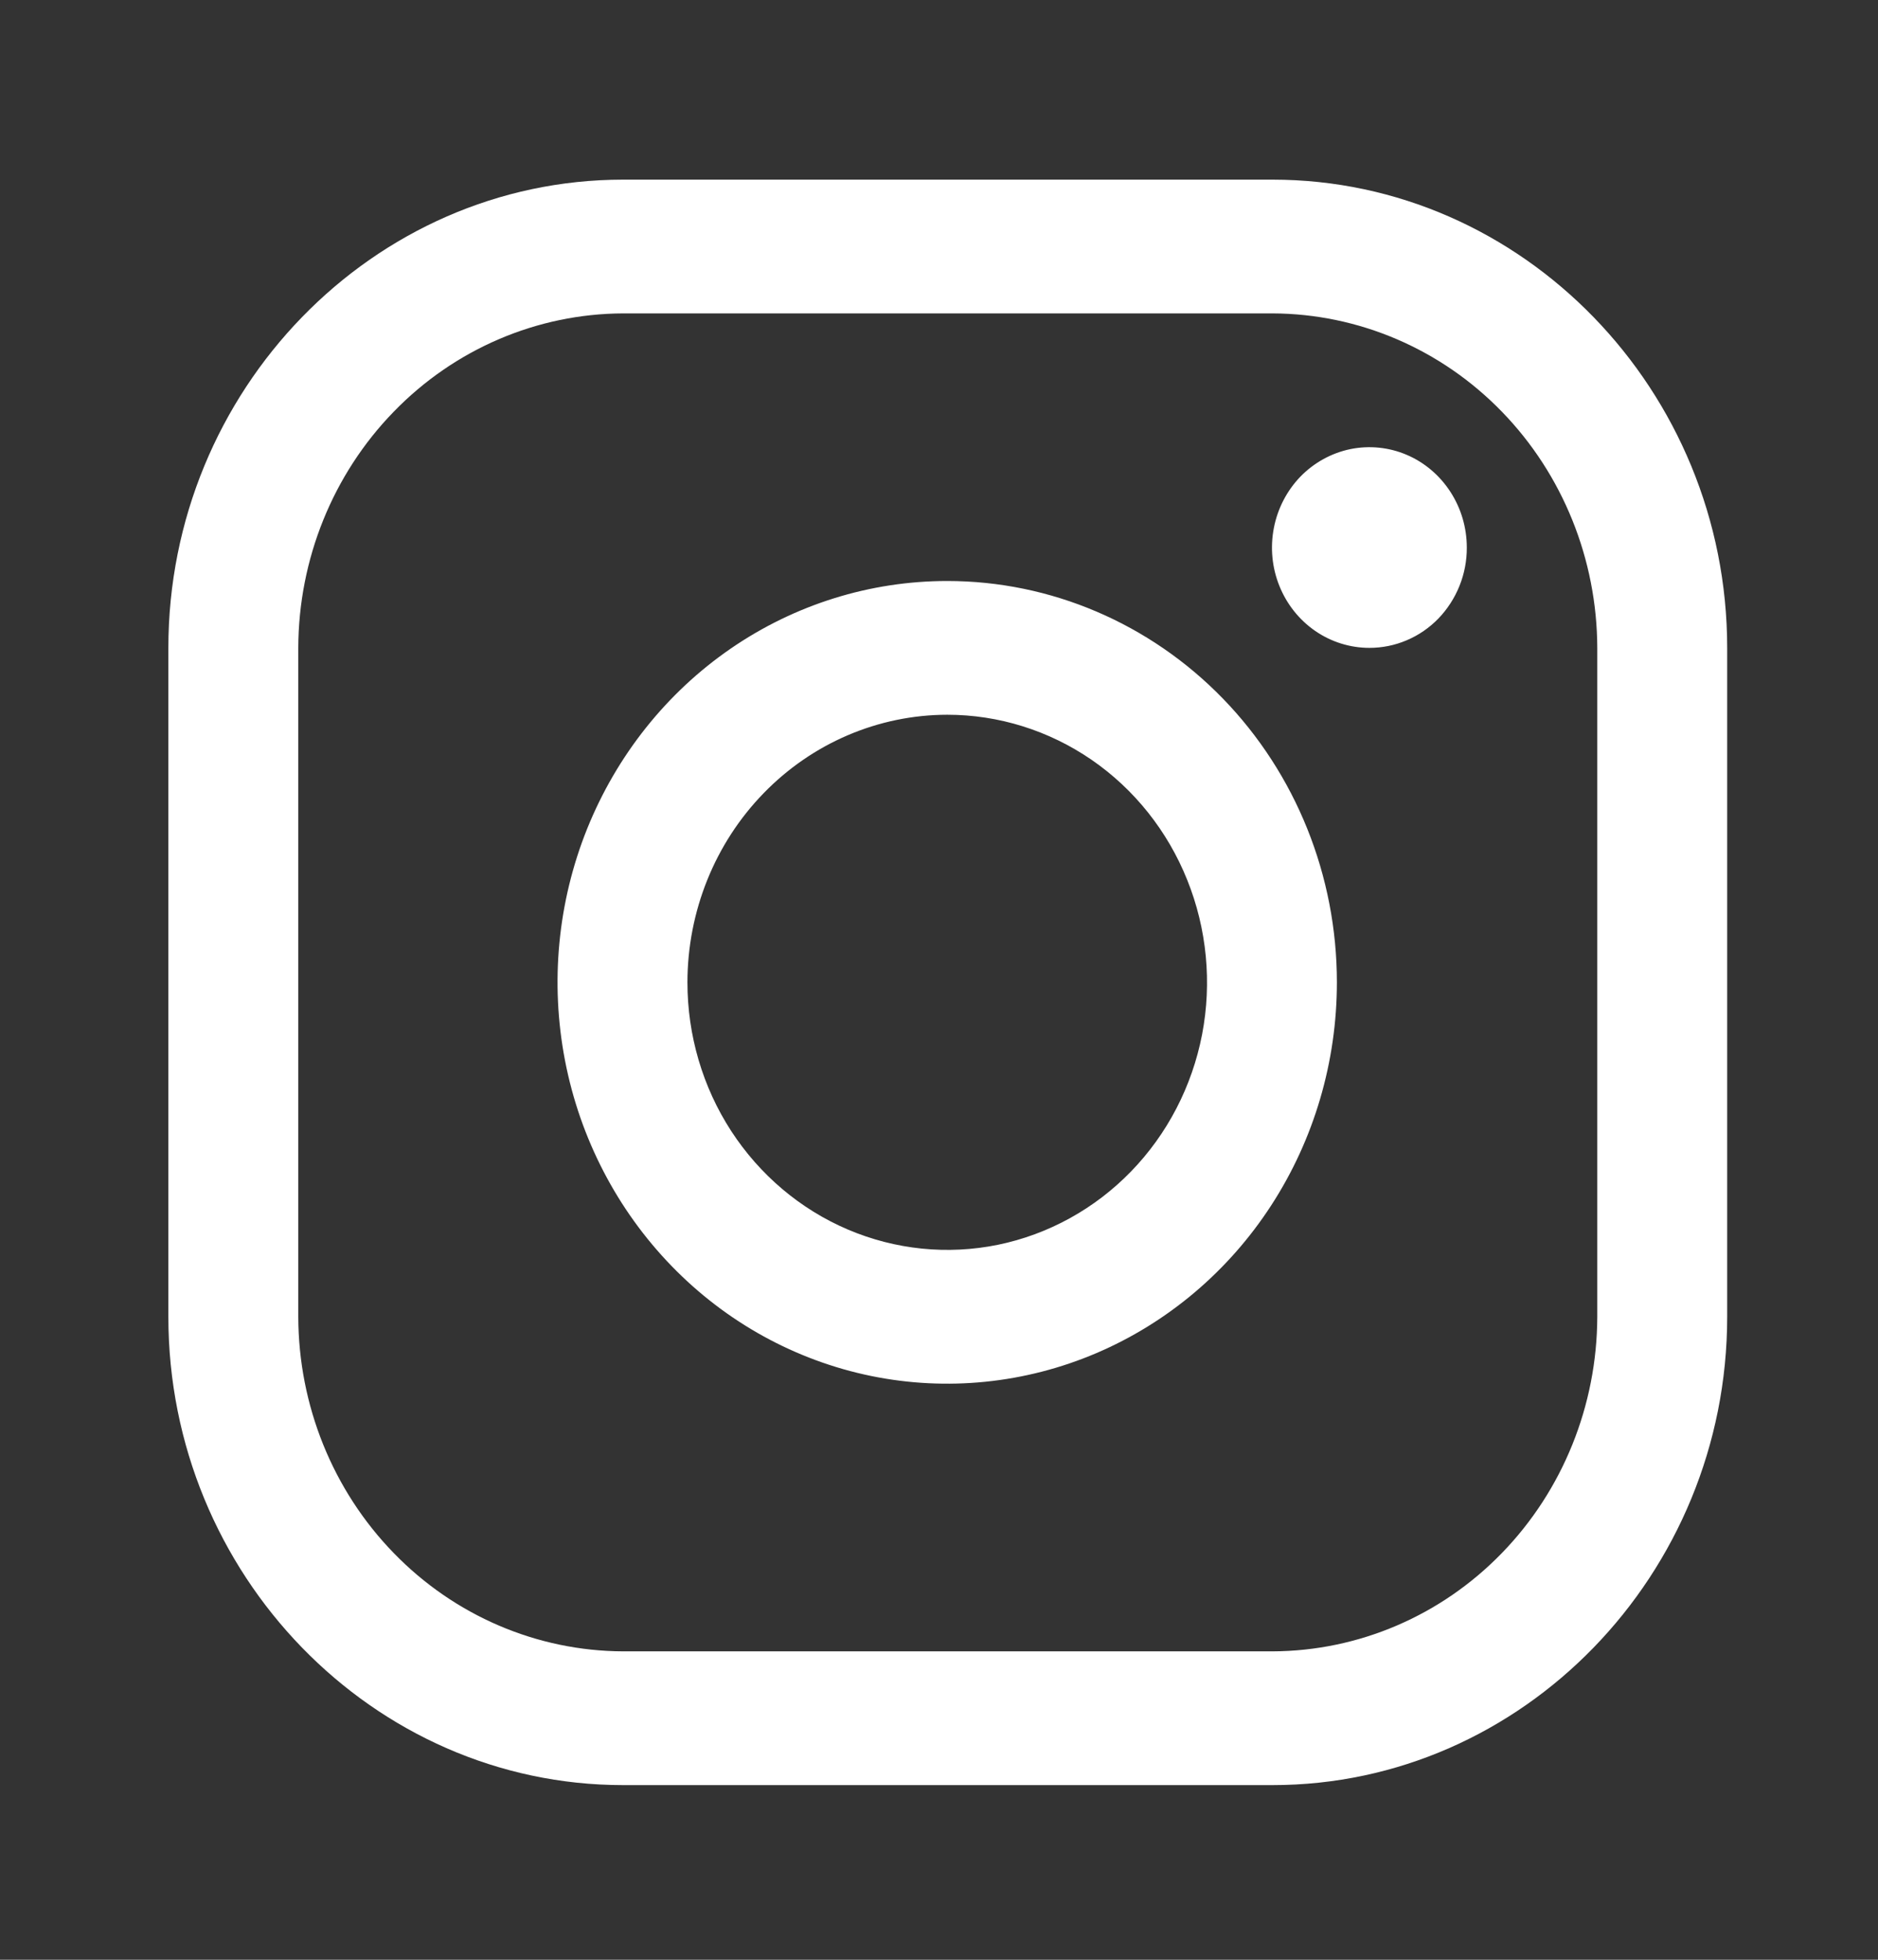 <?xml version="1.0" encoding="UTF-8"?> <svg xmlns="http://www.w3.org/2000/svg" width="23" height="24" viewBox="0 0 23 24" fill="none"><rect x="0" y="0" width="23" height="24" fill="#333333" stroke="none"/><path d="M15.585 3.838C16.639 3.842 17.649 4.274 18.394 5.042C19.139 5.809 19.559 6.849 19.562 7.935V16.126C19.559 17.212 19.139 18.252 18.394 19.019C17.649 19.787 16.639 20.219 15.585 20.223H7.631C6.577 20.219 5.567 19.787 4.822 19.019C4.076 18.252 3.656 17.212 3.653 16.126V7.935C3.656 6.849 4.076 5.809 4.822 5.042C5.567 4.274 6.577 3.842 7.631 3.838H15.585ZM15.585 2.2H7.631C4.568 2.2 2.062 4.781 2.062 7.935V16.126C2.062 19.28 4.568 21.861 7.631 21.861H15.585C18.648 21.861 21.153 19.28 21.153 16.126V7.935C21.153 4.781 18.648 2.2 15.585 2.2Z" fill="white"></path><path d="M16.771 7.934C16.535 7.934 16.304 7.862 16.108 7.727C15.912 7.592 15.759 7.4 15.669 7.176C15.578 6.951 15.555 6.704 15.601 6.466C15.647 6.227 15.761 6.008 15.927 5.836C16.094 5.665 16.307 5.548 16.538 5.5C16.77 5.453 17.01 5.477 17.228 5.57C17.446 5.663 17.632 5.821 17.763 6.023C17.894 6.225 17.964 6.462 17.964 6.705C17.965 6.867 17.934 7.027 17.874 7.176C17.814 7.325 17.726 7.461 17.616 7.575C17.505 7.689 17.373 7.78 17.228 7.841C17.083 7.903 16.928 7.934 16.771 7.934ZM11.601 8.753C12.23 8.753 12.845 8.945 13.369 9.305C13.892 9.665 14.3 10.177 14.54 10.776C14.781 11.375 14.844 12.034 14.722 12.669C14.599 13.305 14.296 13.889 13.851 14.347C13.406 14.805 12.839 15.117 12.222 15.244C11.604 15.37 10.965 15.305 10.383 15.057C9.802 14.809 9.305 14.389 8.955 13.851C8.605 13.312 8.419 12.678 8.419 12.03C8.42 11.161 8.755 10.328 9.352 9.714C9.948 9.1 10.757 8.754 11.601 8.753ZM11.601 7.115C10.657 7.115 9.734 7.403 8.949 7.943C8.164 8.483 7.553 9.251 7.191 10.149C6.83 11.047 6.736 12.035 6.92 12.989C7.104 13.942 7.559 14.818 8.226 15.505C8.893 16.193 9.744 16.661 10.67 16.851C11.595 17.04 12.555 16.943 13.427 16.571C14.299 16.199 15.045 15.569 15.569 14.761C16.094 13.952 16.373 13.002 16.373 12.03C16.373 10.726 15.871 9.476 14.976 8.554C14.081 7.633 12.867 7.115 11.601 7.115Z" fill="white"></path></svg> 